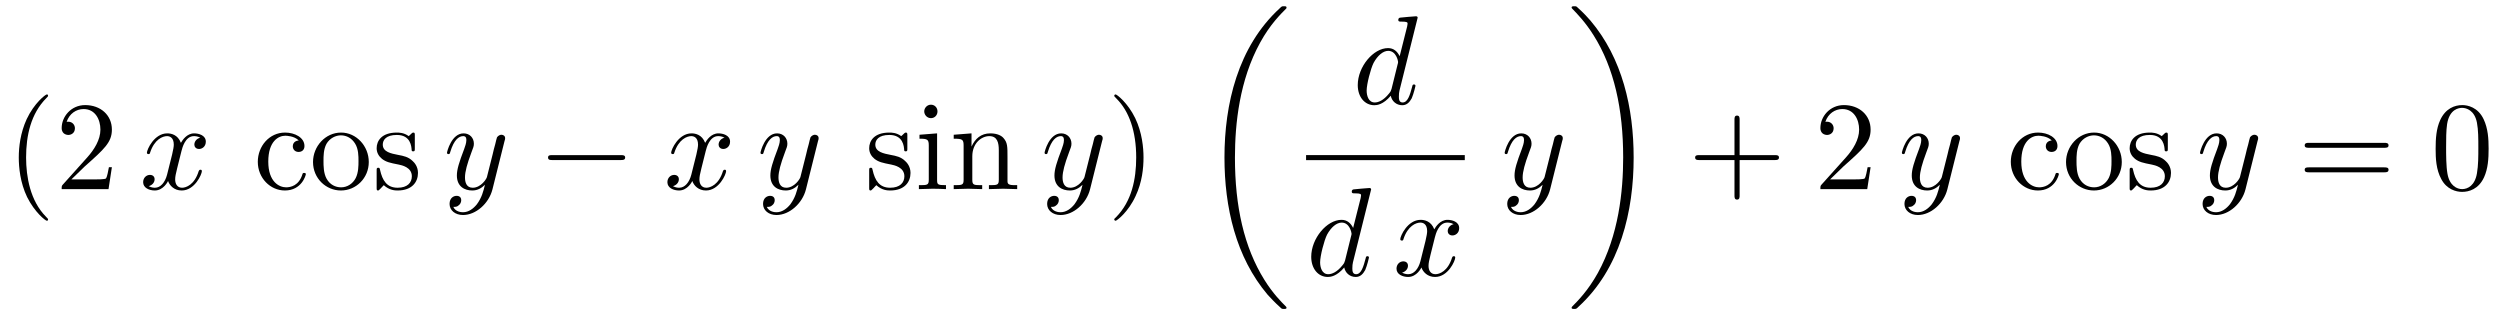 <?xml version="1.0" encoding="UTF-8"?>
<svg xmlns="http://www.w3.org/2000/svg" xmlns:xlink="http://www.w3.org/1999/xlink" viewBox="0 0 197.582 24.911" version="1.2">
<defs>
<g>
<symbol overflow="visible" id="glyph0-0">
<path style="stroke:none;" d=""/>
</symbol>
<symbol overflow="visible" id="glyph0-1">
<path style="stroke:none;" d="M 3.297 2.391 C 3.297 2.359 3.297 2.344 3.125 2.172 C 1.891 0.922 1.562 -0.969 1.562 -2.5 C 1.562 -4.234 1.938 -5.969 3.172 -7.203 C 3.297 -7.328 3.297 -7.344 3.297 -7.375 C 3.297 -7.453 3.266 -7.484 3.203 -7.484 C 3.094 -7.484 2.203 -6.797 1.609 -5.531 C 1.109 -4.438 0.984 -3.328 0.984 -2.5 C 0.984 -1.719 1.094 -0.516 1.641 0.625 C 2.25 1.844 3.094 2.5 3.203 2.5 C 3.266 2.5 3.297 2.469 3.297 2.391 Z M 3.297 2.391 "/>
</symbol>
<symbol overflow="visible" id="glyph0-2">
<path style="stroke:none;" d="M 1.266 -0.766 L 2.328 -1.797 C 3.875 -3.172 4.469 -3.703 4.469 -4.703 C 4.469 -5.844 3.578 -6.641 2.359 -6.641 C 1.234 -6.641 0.5 -5.719 0.5 -4.828 C 0.5 -4.281 1 -4.281 1.031 -4.281 C 1.203 -4.281 1.547 -4.391 1.547 -4.812 C 1.547 -5.062 1.359 -5.328 1.016 -5.328 C 0.938 -5.328 0.922 -5.328 0.891 -5.312 C 1.109 -5.969 1.656 -6.328 2.234 -6.328 C 3.141 -6.328 3.562 -5.516 3.562 -4.703 C 3.562 -3.906 3.078 -3.125 2.516 -2.5 L 0.609 -0.375 C 0.5 -0.266 0.5 -0.234 0.5 0 L 4.203 0 L 4.469 -1.734 L 4.234 -1.734 C 4.172 -1.438 4.109 -1 4 -0.844 C 3.938 -0.766 3.281 -0.766 3.062 -0.766 Z M 1.266 -0.766 "/>
</symbol>
<symbol overflow="visible" id="glyph0-3">
<path style="stroke:none;" d="M 1.172 -2.172 C 1.172 -3.797 1.984 -4.219 2.516 -4.219 C 2.609 -4.219 3.234 -4.203 3.578 -3.844 C 3.172 -3.812 3.109 -3.516 3.109 -3.391 C 3.109 -3.125 3.297 -2.938 3.562 -2.938 C 3.828 -2.938 4.031 -3.094 4.031 -3.406 C 4.031 -4.078 3.266 -4.469 2.5 -4.469 C 1.25 -4.469 0.344 -3.391 0.344 -2.156 C 0.344 -0.875 1.328 0.109 2.484 0.109 C 3.812 0.109 4.141 -1.094 4.141 -1.188 C 4.141 -1.281 4.031 -1.281 4 -1.281 C 3.922 -1.281 3.891 -1.25 3.875 -1.188 C 3.594 -0.266 2.938 -0.141 2.578 -0.141 C 2.047 -0.141 1.172 -0.562 1.172 -2.172 Z M 1.172 -2.172 "/>
</symbol>
<symbol overflow="visible" id="glyph0-4">
<path style="stroke:none;" d="M 4.688 -2.141 C 4.688 -3.406 3.703 -4.469 2.5 -4.469 C 1.25 -4.469 0.281 -3.375 0.281 -2.141 C 0.281 -0.844 1.312 0.109 2.484 0.109 C 3.688 0.109 4.688 -0.875 4.688 -2.141 Z M 2.5 -0.141 C 2.062 -0.141 1.625 -0.344 1.359 -0.812 C 1.109 -1.25 1.109 -1.859 1.109 -2.219 C 1.109 -2.609 1.109 -3.141 1.344 -3.578 C 1.609 -4.031 2.078 -4.25 2.484 -4.25 C 2.922 -4.25 3.344 -4.031 3.609 -3.594 C 3.875 -3.172 3.875 -2.594 3.875 -2.219 C 3.875 -1.859 3.875 -1.312 3.656 -0.875 C 3.422 -0.422 2.984 -0.141 2.5 -0.141 Z M 2.5 -0.141 "/>
</symbol>
<symbol overflow="visible" id="glyph0-5">
<path style="stroke:none;" d="M 2.078 -1.938 C 2.297 -1.891 3.109 -1.734 3.109 -1.016 C 3.109 -0.516 2.766 -0.109 1.984 -0.109 C 1.141 -0.109 0.781 -0.672 0.594 -1.531 C 0.562 -1.656 0.562 -1.688 0.453 -1.688 C 0.328 -1.688 0.328 -1.625 0.328 -1.453 L 0.328 -0.125 C 0.328 0.047 0.328 0.109 0.438 0.109 C 0.484 0.109 0.5 0.094 0.688 -0.094 C 0.703 -0.109 0.703 -0.125 0.891 -0.312 C 1.328 0.094 1.781 0.109 1.984 0.109 C 3.125 0.109 3.594 -0.562 3.594 -1.281 C 3.594 -1.797 3.297 -2.109 3.172 -2.219 C 2.844 -2.547 2.453 -2.625 2.031 -2.703 C 1.469 -2.812 0.812 -2.938 0.812 -3.516 C 0.812 -3.875 1.062 -4.281 1.922 -4.281 C 3.016 -4.281 3.078 -3.375 3.094 -3.078 C 3.094 -2.984 3.188 -2.984 3.203 -2.984 C 3.344 -2.984 3.344 -3.031 3.344 -3.219 L 3.344 -4.234 C 3.344 -4.391 3.344 -4.469 3.234 -4.469 C 3.188 -4.469 3.156 -4.469 3.031 -4.344 C 3 -4.312 2.906 -4.219 2.859 -4.188 C 2.484 -4.469 2.078 -4.469 1.922 -4.469 C 0.703 -4.469 0.328 -3.797 0.328 -3.234 C 0.328 -2.891 0.484 -2.609 0.75 -2.391 C 1.078 -2.141 1.359 -2.078 2.078 -1.938 Z M 2.078 -1.938 "/>
</symbol>
<symbol overflow="visible" id="glyph0-6">
<path style="stroke:none;" d="M 1.766 -4.406 L 0.375 -4.297 L 0.375 -3.984 C 1.016 -3.984 1.109 -3.922 1.109 -3.438 L 1.109 -0.75 C 1.109 -0.312 1 -0.312 0.328 -0.312 L 0.328 0 C 0.641 -0.016 1.188 -0.031 1.422 -0.031 C 1.781 -0.031 2.125 -0.016 2.469 0 L 2.469 -0.312 C 1.797 -0.312 1.766 -0.359 1.766 -0.75 Z M 1.797 -6.141 C 1.797 -6.453 1.562 -6.672 1.281 -6.672 C 0.969 -6.672 0.75 -6.406 0.75 -6.141 C 0.75 -5.875 0.969 -5.609 1.281 -5.609 C 1.562 -5.609 1.797 -5.828 1.797 -6.141 Z M 1.797 -6.141 "/>
</symbol>
<symbol overflow="visible" id="glyph0-7">
<path style="stroke:none;" d="M 1.094 -3.422 L 1.094 -0.75 C 1.094 -0.312 0.984 -0.312 0.312 -0.312 L 0.312 0 C 0.672 -0.016 1.172 -0.031 1.453 -0.031 C 1.703 -0.031 2.219 -0.016 2.562 0 L 2.562 -0.312 C 1.891 -0.312 1.781 -0.312 1.781 -0.75 L 1.781 -2.594 C 1.781 -3.625 2.5 -4.188 3.125 -4.188 C 3.766 -4.188 3.875 -3.656 3.875 -3.078 L 3.875 -0.75 C 3.875 -0.312 3.766 -0.312 3.094 -0.312 L 3.094 0 C 3.438 -0.016 3.953 -0.031 4.219 -0.031 C 4.469 -0.031 5 -0.016 5.328 0 L 5.328 -0.312 C 4.812 -0.312 4.562 -0.312 4.562 -0.609 L 4.562 -2.516 C 4.562 -3.375 4.562 -3.672 4.25 -4.031 C 4.109 -4.203 3.781 -4.406 3.203 -4.406 C 2.469 -4.406 2 -3.984 1.719 -3.359 L 1.719 -4.406 L 0.312 -4.297 L 0.312 -3.984 C 1.016 -3.984 1.094 -3.922 1.094 -3.422 Z M 1.094 -3.422 "/>
</symbol>
<symbol overflow="visible" id="glyph0-8">
<path style="stroke:none;" d="M 2.875 -2.5 C 2.875 -3.266 2.766 -4.469 2.219 -5.609 C 1.625 -6.828 0.766 -7.484 0.672 -7.484 C 0.609 -7.484 0.562 -7.438 0.562 -7.375 C 0.562 -7.344 0.562 -7.328 0.75 -7.141 C 1.734 -6.156 2.297 -4.578 2.297 -2.5 C 2.297 -0.781 1.938 0.969 0.703 2.219 C 0.562 2.344 0.562 2.359 0.562 2.391 C 0.562 2.453 0.609 2.5 0.672 2.5 C 0.766 2.5 1.672 1.812 2.25 0.547 C 2.766 -0.547 2.875 -1.656 2.875 -2.5 Z M 2.875 -2.5 "/>
</symbol>
<symbol overflow="visible" id="glyph0-9">
<path style="stroke:none;" d="M 4.078 -2.297 L 6.859 -2.297 C 7 -2.297 7.188 -2.297 7.188 -2.5 C 7.188 -2.688 7 -2.688 6.859 -2.688 L 4.078 -2.688 L 4.078 -5.484 C 4.078 -5.625 4.078 -5.812 3.875 -5.812 C 3.672 -5.812 3.672 -5.625 3.672 -5.484 L 3.672 -2.688 L 0.891 -2.688 C 0.75 -2.688 0.562 -2.688 0.562 -2.5 C 0.562 -2.297 0.75 -2.297 0.891 -2.297 L 3.672 -2.297 L 3.672 0.5 C 3.672 0.641 3.672 0.828 3.875 0.828 C 4.078 0.828 4.078 0.641 4.078 0.5 Z M 4.078 -2.297 "/>
</symbol>
<symbol overflow="visible" id="glyph0-10">
<path style="stroke:none;" d="M 6.844 -3.266 C 7 -3.266 7.188 -3.266 7.188 -3.453 C 7.188 -3.656 7 -3.656 6.859 -3.656 L 0.891 -3.656 C 0.75 -3.656 0.562 -3.656 0.562 -3.453 C 0.562 -3.266 0.75 -3.266 0.891 -3.266 Z M 6.859 -1.328 C 7 -1.328 7.188 -1.328 7.188 -1.531 C 7.188 -1.719 7 -1.719 6.844 -1.719 L 0.891 -1.719 C 0.75 -1.719 0.562 -1.719 0.562 -1.531 C 0.562 -1.328 0.75 -1.328 0.891 -1.328 Z M 6.859 -1.328 "/>
</symbol>
<symbol overflow="visible" id="glyph0-11">
<path style="stroke:none;" d="M 4.578 -3.188 C 4.578 -3.984 4.531 -4.781 4.188 -5.516 C 3.734 -6.484 2.906 -6.641 2.5 -6.641 C 1.891 -6.641 1.172 -6.375 0.75 -5.453 C 0.438 -4.766 0.391 -3.984 0.391 -3.188 C 0.391 -2.438 0.422 -1.547 0.844 -0.781 C 1.266 0.016 2 0.219 2.484 0.219 C 3.016 0.219 3.781 0.016 4.219 -0.938 C 4.531 -1.625 4.578 -2.406 4.578 -3.188 Z M 2.484 0 C 2.094 0 1.5 -0.25 1.328 -1.203 C 1.219 -1.797 1.219 -2.719 1.219 -3.312 C 1.219 -3.953 1.219 -4.609 1.297 -5.141 C 1.484 -6.328 2.234 -6.422 2.484 -6.422 C 2.812 -6.422 3.469 -6.234 3.656 -5.25 C 3.766 -4.688 3.766 -3.938 3.766 -3.312 C 3.766 -2.562 3.766 -1.891 3.656 -1.25 C 3.5 -0.297 2.938 0 2.484 0 Z M 2.484 0 "/>
</symbol>
<symbol overflow="visible" id="glyph1-0">
<path style="stroke:none;" d=""/>
</symbol>
<symbol overflow="visible" id="glyph1-1">
<path style="stroke:none;" d="M 3.328 -3.016 C 3.391 -3.266 3.625 -4.188 4.312 -4.188 C 4.359 -4.188 4.609 -4.188 4.812 -4.062 C 4.531 -4 4.344 -3.766 4.344 -3.516 C 4.344 -3.359 4.453 -3.172 4.719 -3.172 C 4.938 -3.172 5.25 -3.344 5.25 -3.75 C 5.25 -4.266 4.672 -4.406 4.328 -4.406 C 3.75 -4.406 3.406 -3.875 3.281 -3.656 C 3.031 -4.312 2.5 -4.406 2.203 -4.406 C 1.172 -4.406 0.594 -3.125 0.594 -2.875 C 0.594 -2.766 0.703 -2.766 0.719 -2.766 C 0.797 -2.766 0.828 -2.797 0.844 -2.875 C 1.188 -3.938 1.844 -4.188 2.188 -4.188 C 2.375 -4.188 2.719 -4.094 2.719 -3.516 C 2.719 -3.203 2.547 -2.547 2.188 -1.141 C 2.031 -0.531 1.672 -0.109 1.234 -0.109 C 1.172 -0.109 0.953 -0.109 0.734 -0.234 C 0.984 -0.297 1.203 -0.5 1.203 -0.781 C 1.203 -1.047 0.984 -1.125 0.844 -1.125 C 0.531 -1.125 0.297 -0.875 0.297 -0.547 C 0.297 -0.094 0.781 0.109 1.219 0.109 C 1.891 0.109 2.25 -0.594 2.266 -0.641 C 2.391 -0.281 2.75 0.109 3.344 0.109 C 4.375 0.109 4.938 -1.172 4.938 -1.422 C 4.938 -1.531 4.859 -1.531 4.828 -1.531 C 4.734 -1.531 4.719 -1.484 4.688 -1.422 C 4.359 -0.344 3.688 -0.109 3.375 -0.109 C 2.984 -0.109 2.828 -0.422 2.828 -0.766 C 2.828 -0.984 2.875 -1.203 2.984 -1.641 Z M 3.328 -3.016 "/>
</symbol>
<symbol overflow="visible" id="glyph1-2">
<path style="stroke:none;" d="M 4.844 -3.797 C 4.891 -3.938 4.891 -3.953 4.891 -4.031 C 4.891 -4.203 4.75 -4.297 4.594 -4.297 C 4.5 -4.297 4.344 -4.234 4.25 -4.094 C 4.234 -4.031 4.141 -3.734 4.109 -3.547 C 4.031 -3.297 3.969 -3.016 3.906 -2.75 L 3.453 -0.953 C 3.422 -0.812 2.984 -0.109 2.328 -0.109 C 1.828 -0.109 1.719 -0.547 1.719 -0.922 C 1.719 -1.375 1.891 -2 2.219 -2.875 C 2.375 -3.281 2.422 -3.391 2.422 -3.594 C 2.422 -4.031 2.109 -4.406 1.609 -4.406 C 0.656 -4.406 0.297 -2.953 0.297 -2.875 C 0.297 -2.766 0.391 -2.766 0.406 -2.766 C 0.516 -2.766 0.516 -2.797 0.562 -2.953 C 0.844 -3.891 1.234 -4.188 1.578 -4.188 C 1.656 -4.188 1.828 -4.188 1.828 -3.875 C 1.828 -3.625 1.719 -3.359 1.656 -3.172 C 1.25 -2.109 1.078 -1.547 1.078 -1.078 C 1.078 -0.188 1.703 0.109 2.297 0.109 C 2.688 0.109 3.016 -0.062 3.297 -0.344 C 3.172 0.172 3.047 0.672 2.656 1.203 C 2.391 1.531 2.016 1.828 1.562 1.828 C 1.422 1.828 0.969 1.797 0.797 1.406 C 0.953 1.406 1.094 1.406 1.219 1.281 C 1.328 1.203 1.422 1.062 1.422 0.875 C 1.422 0.562 1.156 0.531 1.062 0.531 C 0.828 0.531 0.5 0.688 0.5 1.172 C 0.5 1.672 0.938 2.047 1.562 2.047 C 2.578 2.047 3.609 1.141 3.891 0.016 Z M 4.844 -3.797 "/>
</symbol>
<symbol overflow="visible" id="glyph1-3">
<path style="stroke:none;" d="M 5.141 -6.812 C 5.141 -6.812 5.141 -6.922 5.016 -6.922 C 4.859 -6.922 3.922 -6.828 3.75 -6.812 C 3.672 -6.797 3.609 -6.75 3.609 -6.625 C 3.609 -6.5 3.703 -6.5 3.844 -6.5 C 4.328 -6.5 4.344 -6.438 4.344 -6.328 L 4.312 -6.125 L 3.719 -3.766 C 3.531 -4.141 3.25 -4.406 2.797 -4.406 C 1.641 -4.406 0.406 -2.938 0.406 -1.484 C 0.406 -0.547 0.953 0.109 1.719 0.109 C 1.922 0.109 2.422 0.062 3.016 -0.641 C 3.094 -0.219 3.453 0.109 3.922 0.109 C 4.281 0.109 4.5 -0.125 4.672 -0.438 C 4.828 -0.797 4.969 -1.406 4.969 -1.422 C 4.969 -1.531 4.875 -1.531 4.844 -1.531 C 4.75 -1.531 4.734 -1.484 4.703 -1.344 C 4.531 -0.703 4.359 -0.109 3.953 -0.109 C 3.672 -0.109 3.656 -0.375 3.656 -0.562 C 3.656 -0.812 3.672 -0.875 3.703 -1.047 Z M 3.078 -1.188 C 3.016 -1 3.016 -0.984 2.875 -0.812 C 2.438 -0.266 2.031 -0.109 1.75 -0.109 C 1.25 -0.109 1.109 -0.656 1.109 -1.047 C 1.109 -1.547 1.422 -2.766 1.656 -3.234 C 1.969 -3.812 2.406 -4.188 2.812 -4.188 C 3.453 -4.188 3.594 -3.375 3.594 -3.312 C 3.594 -3.25 3.578 -3.188 3.562 -3.141 Z M 3.078 -1.188 "/>
</symbol>
<symbol overflow="visible" id="glyph2-0">
<path style="stroke:none;" d=""/>
</symbol>
<symbol overflow="visible" id="glyph2-1">
<path style="stroke:none;" d="M 6.562 -2.297 C 6.734 -2.297 6.922 -2.297 6.922 -2.5 C 6.922 -2.688 6.734 -2.688 6.562 -2.688 L 1.172 -2.688 C 1 -2.688 0.828 -2.688 0.828 -2.5 C 0.828 -2.297 1 -2.297 1.172 -2.297 Z M 6.562 -2.297 "/>
</symbol>
<symbol overflow="visible" id="glyph3-0">
<path style="stroke:none;" d=""/>
</symbol>
<symbol overflow="visible" id="glyph3-1">
<path style="stroke:none;" d="M 6.984 23.422 C 6.984 23.375 6.953 23.359 6.938 23.328 C 6.562 22.953 5.906 22.297 5.234 21.219 C 3.625 18.641 2.906 15.406 2.906 11.562 C 2.906 8.875 3.266 5.422 4.906 2.453 C 5.688 1.031 6.516 0.219 6.953 -0.219 C 6.984 -0.25 6.984 -0.266 6.984 -0.297 C 6.984 -0.406 6.906 -0.406 6.766 -0.406 C 6.625 -0.406 6.609 -0.406 6.453 -0.25 C 3.125 2.797 2.078 7.359 2.078 11.547 C 2.078 15.469 2.969 19.422 5.5 22.406 C 5.703 22.625 6.078 23.031 6.484 23.391 C 6.609 23.516 6.625 23.516 6.766 23.516 C 6.906 23.516 6.984 23.516 6.984 23.422 Z M 6.984 23.422 "/>
</symbol>
<symbol overflow="visible" id="glyph3-2">
<path style="stroke:none;" d="M 5.25 11.562 C 5.25 7.641 4.359 3.703 1.828 0.719 C 1.625 0.484 1.25 0.078 0.844 -0.281 C 0.719 -0.406 0.703 -0.406 0.562 -0.406 C 0.438 -0.406 0.344 -0.406 0.344 -0.297 C 0.344 -0.266 0.391 -0.219 0.406 -0.203 C 0.75 0.156 1.422 0.828 2.094 1.906 C 3.703 4.469 4.422 7.719 4.422 11.547 C 4.422 14.234 4.062 17.688 2.422 20.672 C 1.641 22.078 0.812 22.906 0.391 23.328 C 0.375 23.359 0.344 23.391 0.344 23.422 C 0.344 23.516 0.438 23.516 0.562 23.516 C 0.703 23.516 0.719 23.516 0.875 23.359 C 4.203 20.328 5.25 15.766 5.25 11.562 Z M 5.25 11.562 "/>
</symbol>
</g>
<clipPath id="clip1">
  <path d="M 96 0 L 102 0 L 102 24.91 L 96 24.91 Z M 96 0 "/>
</clipPath>
<clipPath id="clip2">
  <path d="M 124 0 L 130 0 L 130 24.91 L 124 24.91 Z M 124 0 "/>
</clipPath>
</defs>
<g id="surface1">
<g style="fill:rgb(0%,0%,0%);fill-opacity:1;">
  <use xlink:href="#glyph0-1" x="0.5" y="14.946"/>
  <use xlink:href="#glyph0-2" x="4.374" y="14.946"/>
</g>
<g style="fill:rgb(0%,0%,0%);fill-opacity:1;">
  <use xlink:href="#glyph1-1" x="11.016" y="14.946"/>
</g>
<g style="fill:rgb(0%,0%,0%);fill-opacity:1;">
  <use xlink:href="#glyph0-3" x="20.031" y="14.946"/>
  <use xlink:href="#glyph0-4" x="24.458" y="14.946"/>
  <use xlink:href="#glyph0-5" x="29.44" y="14.946"/>
</g>
<g style="fill:rgb(0%,0%,0%);fill-opacity:1;">
  <use xlink:href="#glyph1-2" x="35.03" y="14.946"/>
</g>
<g style="fill:rgb(0%,0%,0%);fill-opacity:1;">
  <use xlink:href="#glyph2-1" x="42.486" y="14.946"/>
</g>
<g style="fill:rgb(0%,0%,0%);fill-opacity:1;">
  <use xlink:href="#glyph1-1" x="52.449" y="14.946"/>
</g>
<g style="fill:rgb(0%,0%,0%);fill-opacity:1;">
  <use xlink:href="#glyph1-2" x="59.806" y="14.946"/>
</g>
<g style="fill:rgb(0%,0%,0%);fill-opacity:1;">
  <use xlink:href="#glyph0-5" x="68.366" y="14.946"/>
  <use xlink:href="#glyph0-6" x="72.295" y="14.946"/>
  <use xlink:href="#glyph0-7" x="75.063" y="14.946"/>
</g>
<g style="fill:rgb(0%,0%,0%);fill-opacity:1;">
  <use xlink:href="#glyph1-2" x="82.258" y="14.946"/>
</g>
<g style="fill:rgb(0%,0%,0%);fill-opacity:1;">
  <use xlink:href="#glyph0-8" x="87.5" y="14.946"/>
</g>
<g clip-path="url(#clip1)" clip-rule="nonzero">
<g style="fill:rgb(0%,0%,0%);fill-opacity:1;">
  <use xlink:href="#glyph3-1" x="94.695" y="0.899"/>
</g>
</g>
<g style="fill:rgb(0%,0%,0%);fill-opacity:1;">
  <use xlink:href="#glyph1-3" x="106.901" y="8.207"/>
</g>
<path style="fill:none;stroke-width:0.398;stroke-linecap:butt;stroke-linejoin:miter;stroke:rgb(0%,0%,0%);stroke-opacity:1;stroke-miterlimit:10;" d="M -0.001 -0.001 L 12.542 -0.001 " transform="matrix(1,0,0,-1,103.224,12.456)"/>
<g style="fill:rgb(0%,0%,0%);fill-opacity:1;">
  <use xlink:href="#glyph1-3" x="103.224" y="21.78"/>
</g>
<g style="fill:rgb(0%,0%,0%);fill-opacity:1;">
  <use xlink:href="#glyph1-1" x="110.073" y="21.78"/>
</g>
<g style="fill:rgb(0%,0%,0%);fill-opacity:1;">
  <use xlink:href="#glyph1-2" x="118.62" y="14.946"/>
</g>
<g clip-path="url(#clip2)" clip-rule="nonzero">
<g style="fill:rgb(0%,0%,0%);fill-opacity:1;">
  <use xlink:href="#glyph3-2" x="123.862" y="0.899"/>
</g>
</g>
<g style="fill:rgb(0%,0%,0%);fill-opacity:1;">
  <use xlink:href="#glyph0-9" x="133.409" y="14.946"/>
</g>
<g style="fill:rgb(0%,0%,0%);fill-opacity:1;">
  <use xlink:href="#glyph0-2" x="143.37" y="14.946"/>
</g>
<g style="fill:rgb(0%,0%,0%);fill-opacity:1;">
  <use xlink:href="#glyph1-2" x="150.014" y="14.946"/>
</g>
<g style="fill:rgb(0%,0%,0%);fill-opacity:1;">
  <use xlink:href="#glyph0-3" x="158.576" y="14.946"/>
  <use xlink:href="#glyph0-4" x="163.003" y="14.946"/>
  <use xlink:href="#glyph0-5" x="167.985" y="14.946"/>
</g>
<g style="fill:rgb(0%,0%,0%);fill-opacity:1;">
  <use xlink:href="#glyph1-2" x="173.576" y="14.946"/>
</g>
<g style="fill:rgb(0%,0%,0%);fill-opacity:1;">
  <use xlink:href="#glyph0-10" x="181.585" y="14.946"/>
</g>
<g style="fill:rgb(0%,0%,0%);fill-opacity:1;">
  <use xlink:href="#glyph0-11" x="192.104" y="14.946"/>
</g>
</g>
</svg>
